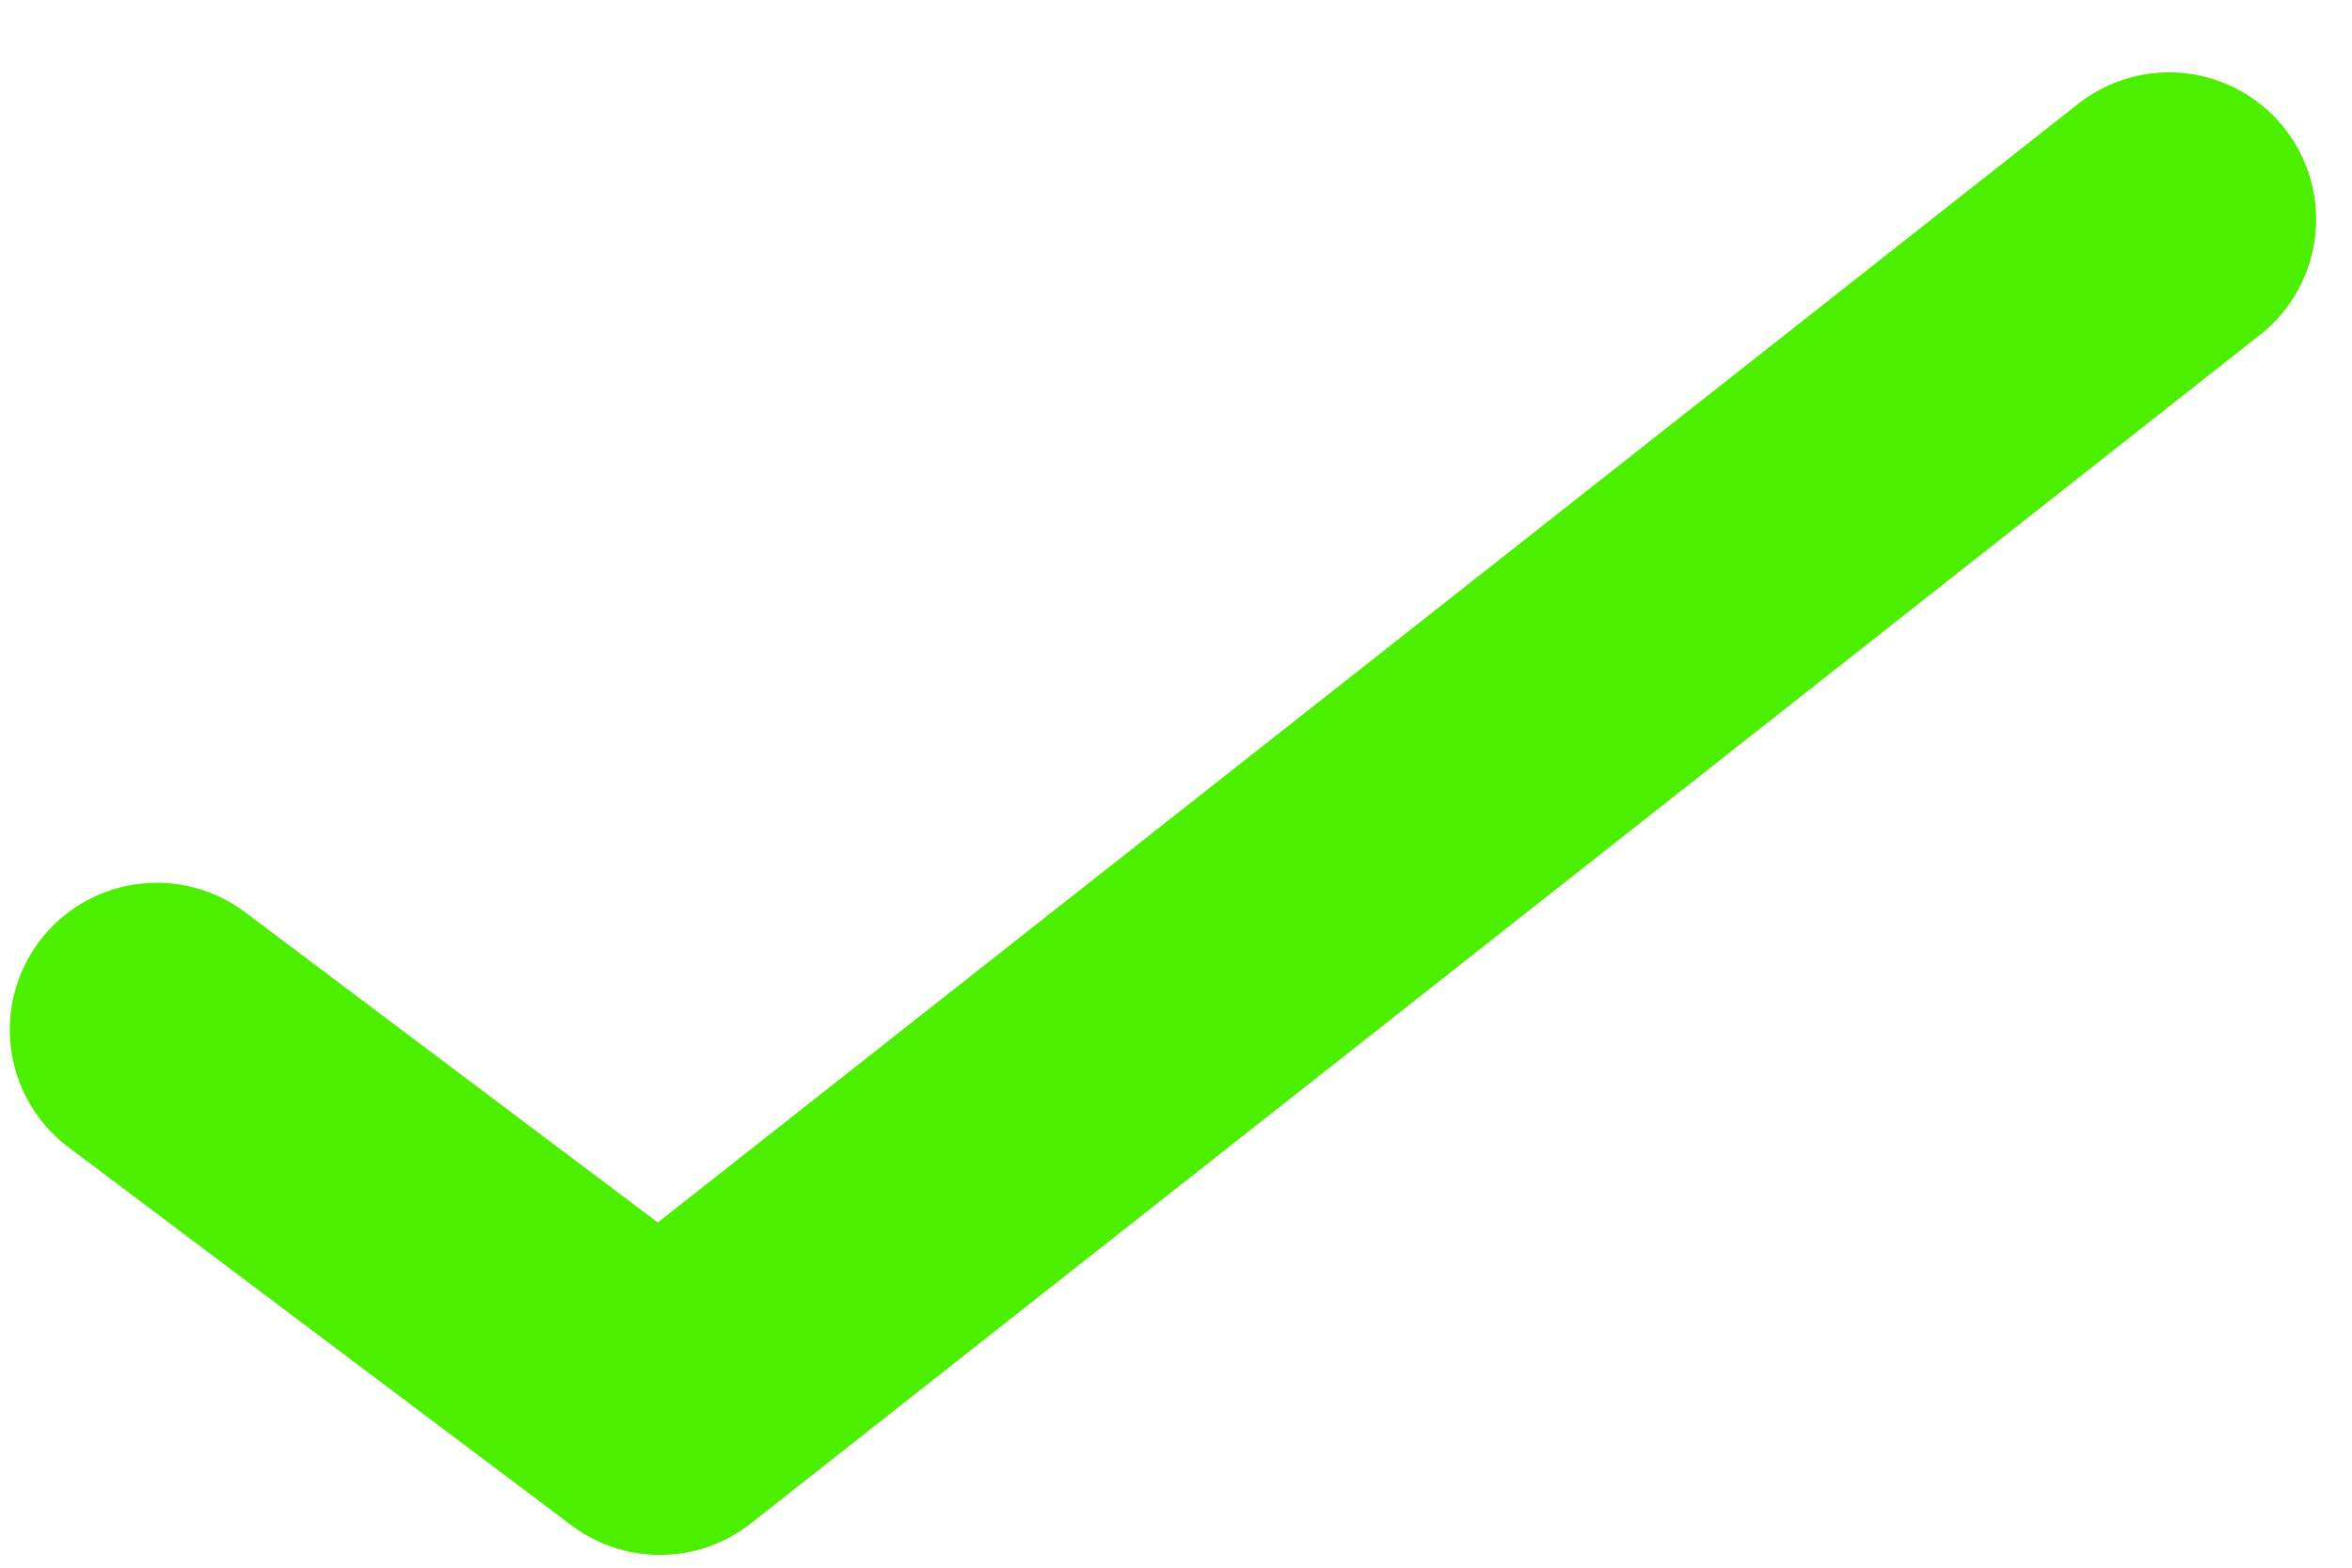 <svg width="30" height="20" viewBox="0 0 30 20" fill="none" xmlns="http://www.w3.org/2000/svg">
<path d="M2 13.137L8.417 17.962L27.667 2.798" stroke="#4CEF00" stroke-width="3.75" stroke-linecap="round" stroke-linejoin="round"/>
</svg>
